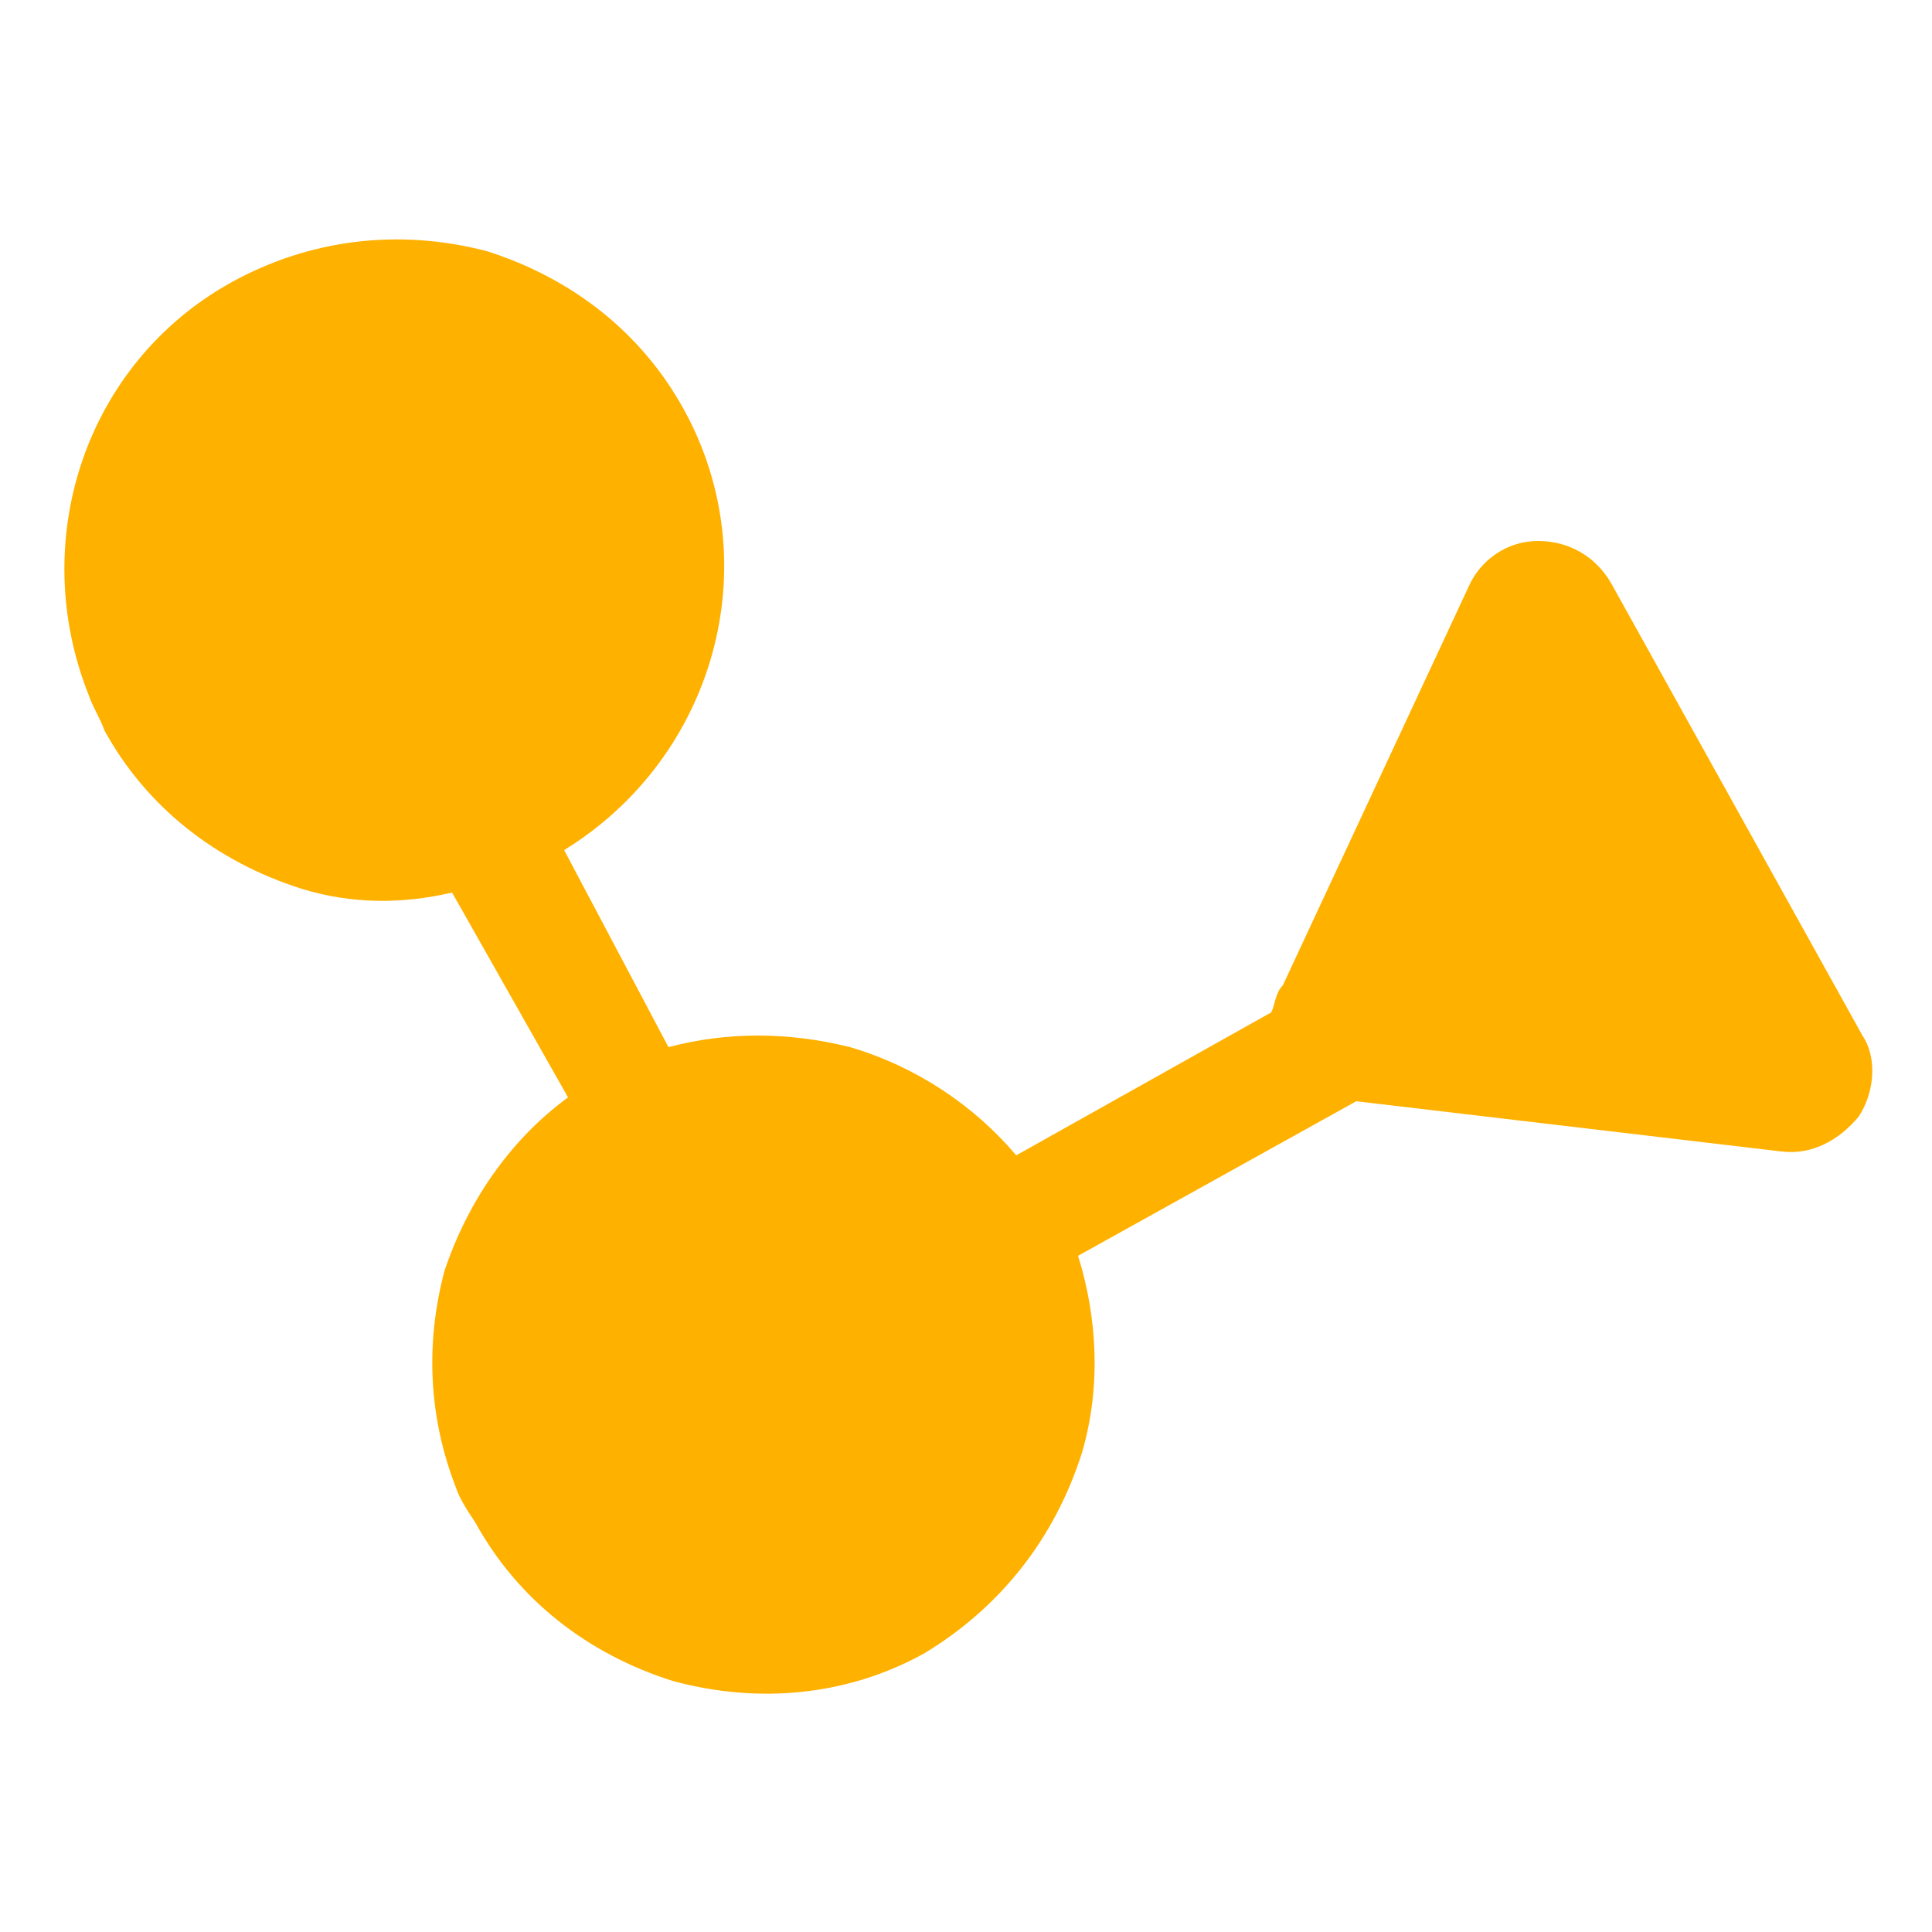 <?xml version="1.0" encoding="utf-8"?>
<!-- Generator: Adobe Illustrator 24.3.0, SVG Export Plug-In . SVG Version: 6.00 Build 0)  -->
<svg version="1.1" id="圖層_1" xmlns="http://www.w3.org/2000/svg" xmlns:xlink="http://www.w3.org/1999/xlink" x="0px" y="0px"
	 viewBox="0 0 50 50" style="enable-background:new 0 0 50 50;" xml:space="preserve">
<style type="text/css">
	.st0{fill:#00AD1E;}
	.st1{fill:#FFB100;}
</style>
<path class="st1" d="M28,37.6c0.5-1.7,0.4-3.5-0.1-5.1l7.2-4l11,1.3c0.8,0.1,1.5-0.3,2-0.9c0.4-0.6,0.5-1.5,0.1-2.1l-6.5-11.7
	c-0.4-0.7-1.1-1.1-1.9-1.1c-0.8,0-1.5,0.5-1.8,1.2l-4.8,10.3C33,25.7,33,26,32.9,26.2l-6.6,3.7c-1.1-1.3-2.6-2.3-4.3-2.8
	c-1.6-0.4-3.2-0.4-4.7,0L14.6,22c3.9-2.4,5.3-7.4,3.1-11.4c-1.1-2-2.9-3.4-5.1-4.1C10.3,5.9,8,6.2,6,7.3C2.2,9.4,0.7,14,2.3,18
	c0.1,0.3,0.3,0.6,0.4,0.9c1.1,2,2.9,3.4,5.1,4.1c1.3,0.4,2.6,0.4,3.9,0.1l3,5.3c-1.5,1.1-2.6,2.7-3.2,4.5c-0.5,1.9-0.4,3.8,0.3,5.6
	c0.1,0.3,0.3,0.6,0.5,0.9c1.1,2,2.9,3.4,5.1,4.1c2.2,0.6,4.5,0.4,6.5-0.7C25.9,41.6,27.3,39.8,28,37.6z"/>
</svg>

